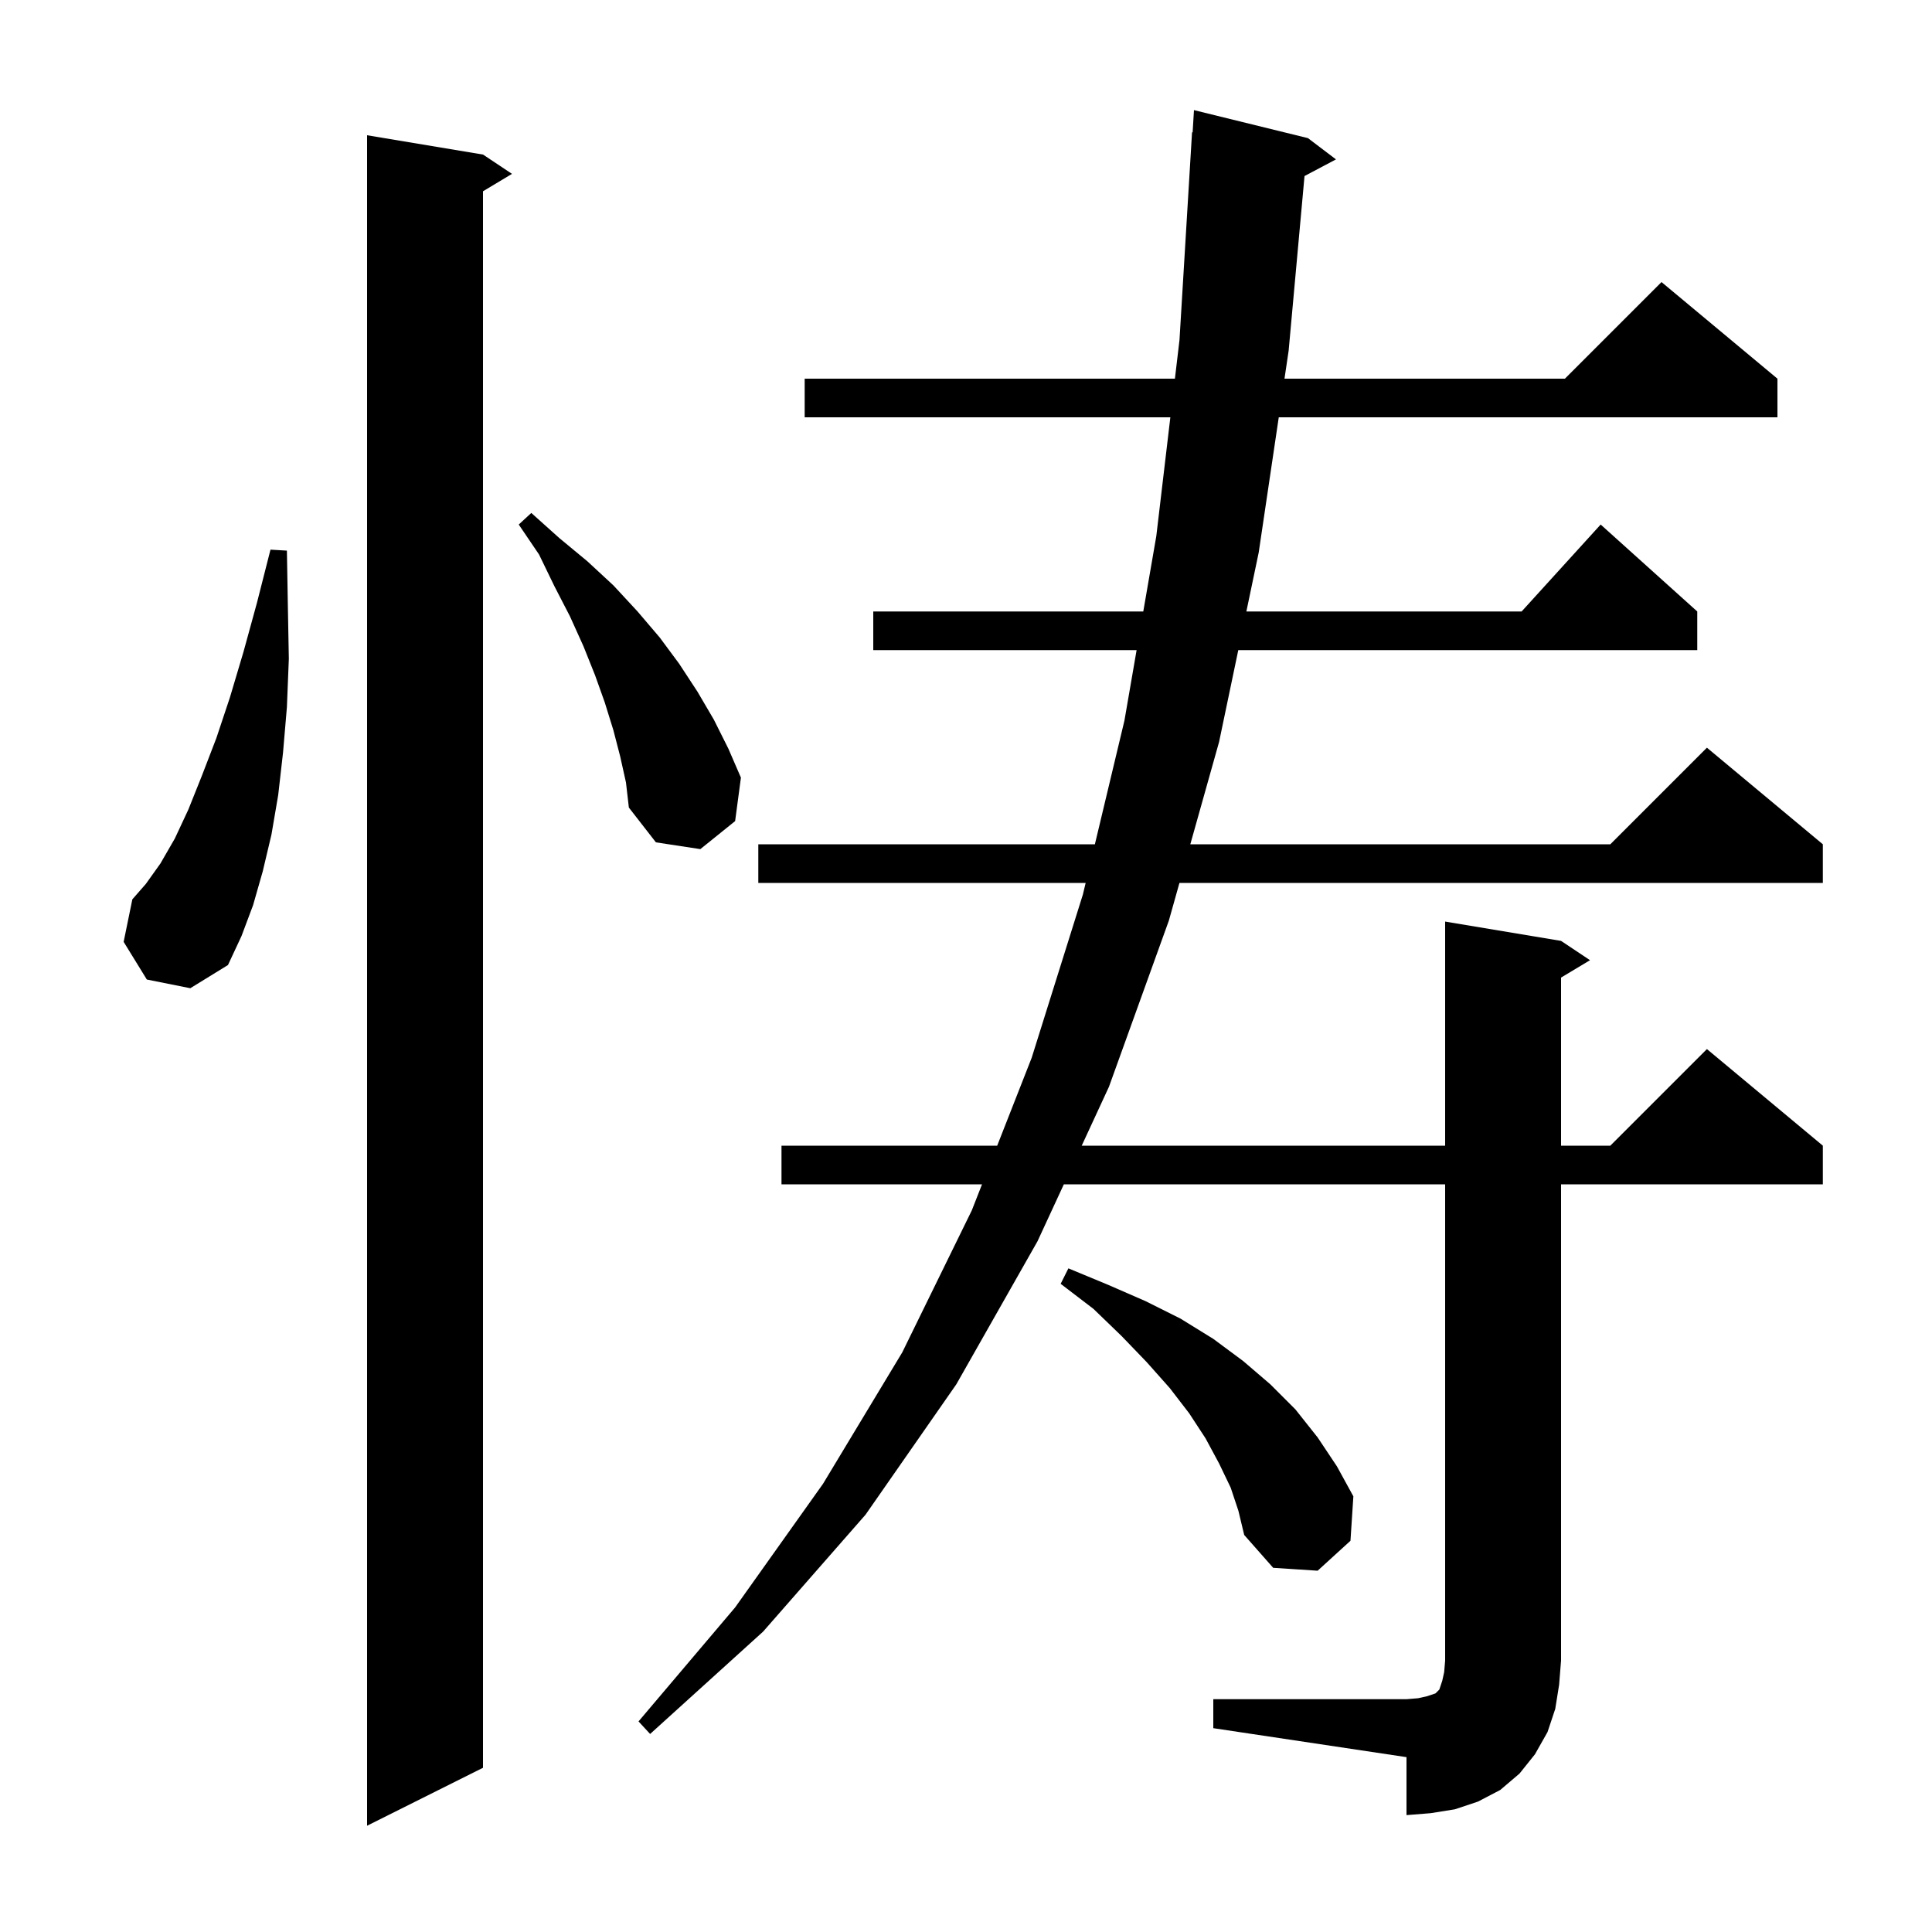 <svg xmlns="http://www.w3.org/2000/svg" xmlns:xlink="http://www.w3.org/1999/xlink" version="1.1" baseProfile="full" viewBox="0 0 200 200" width="200" height="200">
<g fill="black">
<path d="M 50.0 16.0 L 53.0 18.0 L 50.0 19.8 L 50.0 183.0 L 38.0 189.0 L 38.0 14.0 Z M 125.6 175.9 L 145.6 175.9 L 146.8 175.8 L 147.7 175.6 L 148.6 175.3 L 149.0 174.9 L 149.3 174.0 L 149.5 173.1 L 149.6 171.9 L 149.6 122.6 L 110.129 122.6 L 107.4 128.5 L 99.0 143.3 L 89.6 156.8 L 79.0 168.9 L 67.3 179.5 L 66.1 178.2 L 76.1 166.4 L 85.2 153.6 L 93.4 140.0 L 100.6 125.3 L 101.659 122.6 L 80.9 122.6 L 80.9 118.6 L 103.229 118.6 L 106.8 109.5 L 112.1 92.6 L 112.387 91.4 L 78.5 91.4 L 78.5 87.4 L 113.342 87.4 L 116.4 74.6 L 117.661 67.3 L 90.4 67.3 L 90.4 63.3 L 118.352 63.3 L 119.7 55.5 L 121.154 43.2 L 83.3 43.2 L 83.3 39.2 L 121.627 39.2 L 122.1 35.2 L 123.4 13.7 L 123.46 13.703 L 123.6 11.4 L 135.4 14.3 L 138.3 16.5 L 135.043 18.224 L 133.4 36.3 L 132.97 39.2 L 162.0 39.2 L 172.0 29.2 L 184.0 39.2 L 184.0 43.2 L 132.377 43.2 L 130.3 57.2 L 129.024 63.3 L 157.518 63.3 L 165.7 54.3 L 175.7 63.3 L 175.7 67.3 L 128.187 67.3 L 126.2 76.8 L 123.221 87.4 L 166.7 87.4 L 176.7 77.4 L 188.7 87.4 L 188.7 91.4 L 122.096 91.4 L 121.0 95.3 L 114.8 112.5 L 111.979 118.6 L 149.6 118.6 L 149.6 95.4 L 161.6 97.4 L 164.6 99.4 L 161.6 101.2 L 161.6 118.6 L 166.7 118.6 L 176.7 108.6 L 188.7 118.6 L 188.7 122.6 L 161.6 122.6 L 161.6 171.9 L 161.4 174.4 L 161.0 176.9 L 160.2 179.3 L 158.9 181.6 L 157.3 183.6 L 155.3 185.3 L 153.0 186.5 L 150.6 187.3 L 148.1 187.7 L 145.6 187.9 L 145.6 181.9 L 125.6 178.9 Z M 127.4 154.0 L 126.2 151.5 L 124.8 148.9 L 123.1 146.3 L 121.1 143.7 L 118.7 141.0 L 116.1 138.3 L 113.2 135.5 L 109.8 132.9 L 110.6 131.3 L 114.7 133.0 L 118.6 134.7 L 122.2 136.5 L 125.6 138.6 L 128.7 140.9 L 131.5 143.3 L 134.1 145.9 L 136.4 148.8 L 138.4 151.8 L 140.1 154.9 L 139.8 159.5 L 136.4 162.6 L 131.8 162.3 L 128.8 158.9 L 128.2 156.4 Z M 15.2 101.4 L 12.8 97.5 L 13.7 93.1 L 15.1 91.5 L 16.6 89.4 L 18.1 86.8 L 19.5 83.8 L 20.9 80.3 L 22.4 76.4 L 23.8 72.2 L 25.2 67.5 L 26.6 62.4 L 28.0 56.9 L 29.7 57.0 L 29.8 62.8 L 29.9 68.2 L 29.7 73.2 L 29.3 77.9 L 28.8 82.3 L 28.1 86.4 L 27.2 90.2 L 26.2 93.7 L 25.0 96.9 L 23.6 99.9 L 19.7 102.3 Z M 64.2 78.3 L 63.5 75.6 L 62.6 72.7 L 61.6 69.9 L 60.4 66.9 L 59.0 63.8 L 57.4 60.7 L 55.8 57.4 L 53.7 54.3 L 55.0 53.1 L 57.9 55.7 L 60.8 58.1 L 63.5 60.6 L 66.0 63.3 L 68.3 66.0 L 70.3 68.7 L 72.2 71.6 L 73.9 74.5 L 75.4 77.5 L 76.7 80.5 L 76.1 85.0 L 72.5 87.9 L 67.9 87.2 L 65.1 83.6 L 64.8 81.0 Z " />
</g>
</svg>
